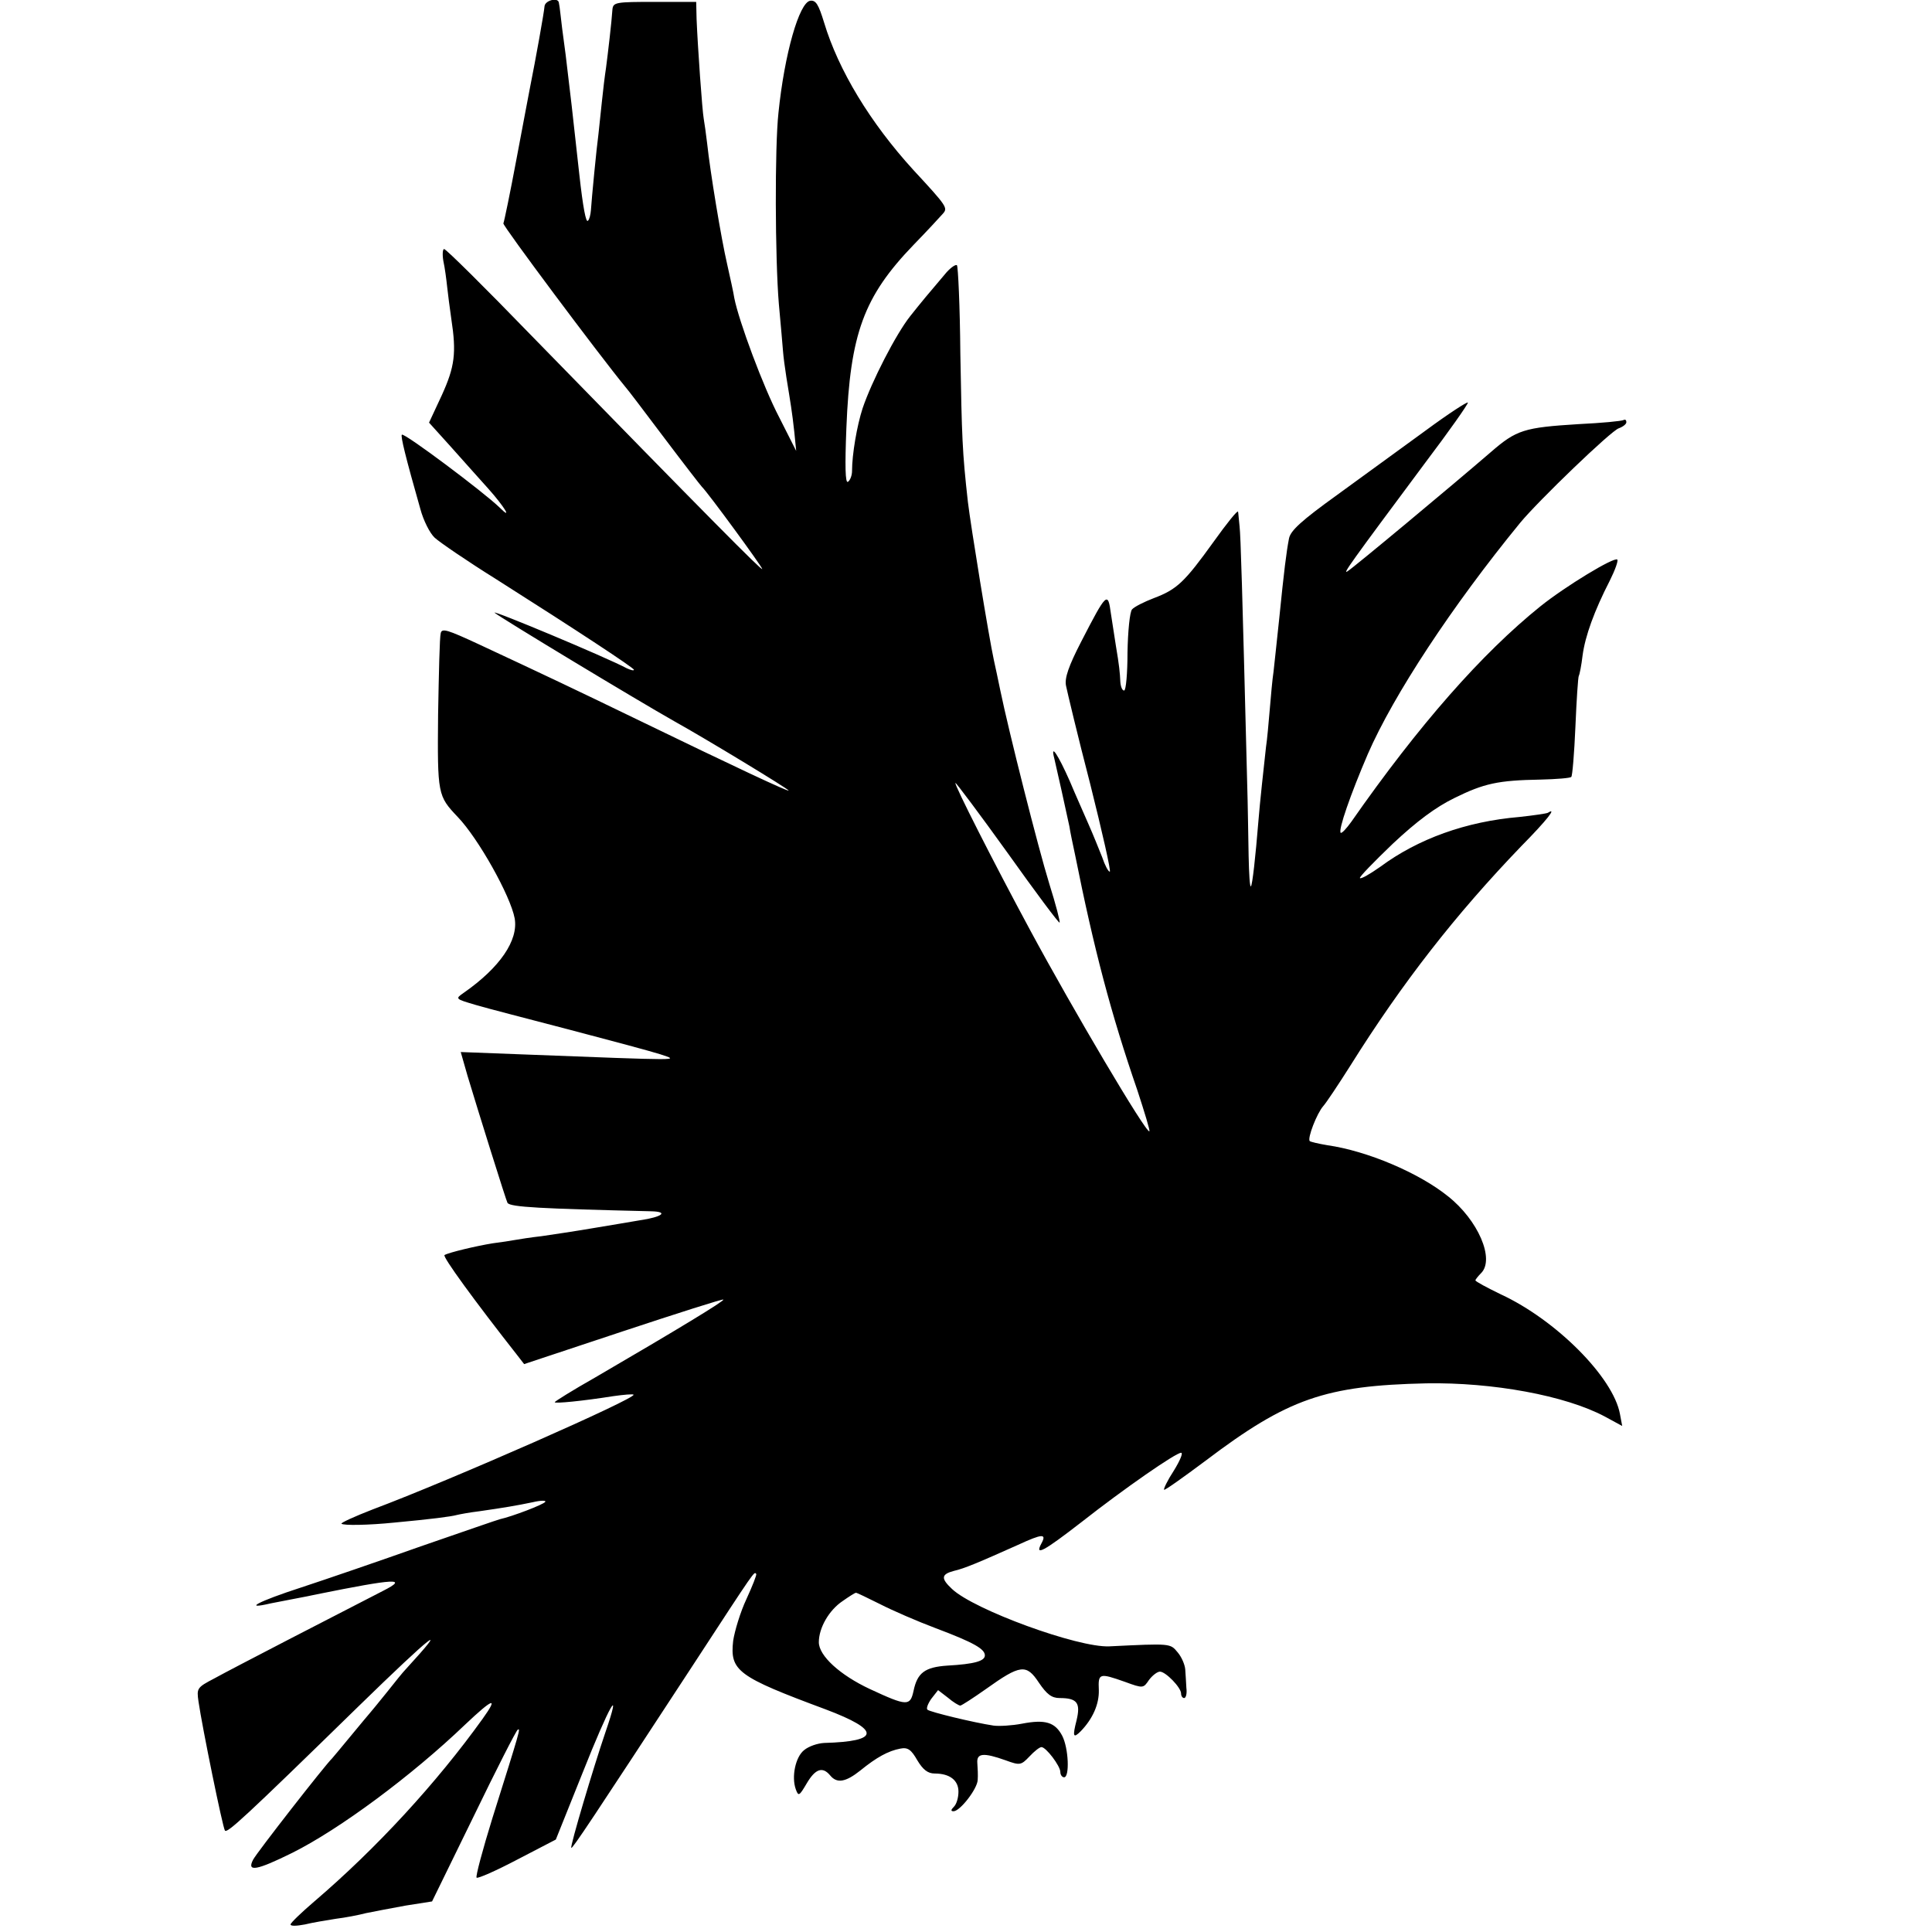 <?xml version="1.0" standalone="no"?>
<!DOCTYPE svg PUBLIC "-//W3C//DTD SVG 20010904//EN"
 "http://www.w3.org/TR/2001/REC-SVG-20010904/DTD/svg10.dtd">
<svg version="1.0" xmlns="http://www.w3.org/2000/svg"
 width="512pt" height="512pt" viewBox="0 0 512 512"
 preserveAspectRatio="xMidYMid meet">
<g transform="translate(0,512) scale(0.1,-0.1)"
fill="#000000" stroke="none">
<path d="M1443 5103 c-1 -15 -23 -138 -39 -218 -2 -11 -18 -94 -35 -185 -17
-91 -33 -168 -35 -172 -3 -5 254 -349 323 -433 5 -5 51 -66 103 -135 52 -69
97 -127 100 -130 15 -14 160 -212 160 -218 0 -6 -138 133 -613 620 -122 126
-225 228 -230 228 -4 0 -5 -15 -2 -32 4 -18 8 -49 10 -68 2 -19 7 -57 11 -85
14 -91 9 -127 -25 -202 l-34 -73 56 -62 c31 -35 76 -85 101 -113 42 -47 66
-86 30 -50 -41 40 -253 199 -259 193 -4 -3 10 -60 49 -197 8 -30 25 -64 38
-76 13 -12 86 -62 163 -110 216 -137 365 -235 365 -240 0 -3 -8 -1 -19 4 -54
29 -363 158 -350 147 12 -11 371 -228 477 -288 81 -45 302 -179 302 -183 0 -4
-141 62 -405 190 -161 78 -239 115 -417 198 -82 38 -97 43 -100 29 -3 -10 -5
-106 -7 -215 -2 -213 -1 -216 52 -272 54 -56 140 -209 151 -269 10 -58 -39
-130 -135 -197 -23 -16 -23 -16 31 -32 30 -9 143 -38 250 -66 107 -28 215 -57
240 -65 50 -17 72 -17 -372 0 l-157 6 18 -63 c27 -90 103 -333 106 -337 9 -11
86 -15 380 -22 48 -1 31 -15 -30 -24 -22 -4 -78 -13 -125 -21 -47 -8 -107 -17
-135 -21 -27 -3 -59 -8 -70 -10 -10 -2 -37 -6 -60 -9 -43 -7 -115 -24 -127
-31 -6 -4 80 -122 194 -267 l17 -22 262 87 c145 48 264 86 266 84 4 -3 -121
-79 -339 -206 -60 -34 -108 -64 -108 -66 0 -4 73 3 155 16 28 4 52 6 54 4 9
-9 -483 -226 -691 -304 -49 -19 -86 -36 -83 -38 5 -5 71 -4 140 3 97 9 151 16
165 20 8 2 35 7 60 10 63 9 99 15 142 24 21 5 36 5 33 1 -4 -7 -88 -39 -120
-46 -5 -1 -100 -34 -210 -72 -110 -39 -253 -88 -317 -109 -114 -37 -157 -60
-80 -42 20 4 51 10 67 13 17 3 41 8 55 11 208 42 244 44 175 9 -117 -60 -404
-208 -447 -232 -46 -24 -47 -26 -42 -61 10 -69 64 -333 70 -342 5 -9 51 33
353 328 197 192 248 232 126 99 -6 -6 -28 -33 -50 -61 -22 -27 -42 -52 -45
-55 -3 -3 -25 -30 -50 -60 -25 -30 -47 -57 -50 -60 -18 -17 -199 -249 -209
-268 -18 -34 9 -29 104 18 124 62 315 203 458 340 74 70 89 75 46 15 -122
-170 -281 -343 -446 -484 -35 -30 -63 -57 -63 -61 0 -5 17 -4 38 0 20 5 57 11
82 15 25 3 61 10 80 15 19 4 67 13 105 20 l70 11 110 225 c60 124 113 228 117
230 8 5 7 1 -67 -234 -26 -84 -45 -155 -42 -158 3 -3 51 18 108 48 l102 53 71
177 c71 179 106 240 60 106 -31 -91 -94 -302 -90 -305 3 -3 56 77 321 482 171
262 163 250 169 244 2 -2 -10 -32 -26 -67 -16 -34 -31 -84 -35 -110 -9 -80 11
-95 245 -182 146 -55 145 -85 -4 -89 -18 -1 -41 -9 -53 -19 -23 -18 -34 -71
-22 -104 7 -19 9 -18 29 16 23 39 42 45 62 21 18 -22 41 -18 80 13 43 35 74
52 106 58 20 4 29 -3 45 -31 15 -25 28 -35 46 -35 40 0 63 -18 63 -48 0 -16
-5 -33 -12 -40 -8 -8 -9 -12 -1 -12 17 0 63 59 64 83 1 12 0 32 -1 45 -2 26
16 28 75 7 38 -14 41 -13 63 10 13 14 27 25 32 25 12 0 50 -50 50 -66 0 -8 5
-14 10 -14 15 0 12 77 -5 110 -19 36 -45 44 -107 32 -26 -5 -60 -7 -75 -5 -53
8 -168 36 -175 42 -4 3 1 16 10 29 l18 23 26 -20 c14 -12 29 -21 33 -21 3 0
34 20 68 44 91 65 107 67 140 17 21 -31 34 -41 55 -41 47 0 56 -13 45 -59 -11
-43 -9 -49 11 -29 32 33 49 72 48 109 -2 45 1 46 69 22 49 -18 49 -17 64 5 9
12 22 22 29 22 15 0 56 -42 56 -58 0 -7 4 -12 8 -12 5 0 8 12 6 27 -1 16 -2
38 -3 49 -1 12 -9 32 -20 45 -20 24 -17 24 -181 16 -83 -4 -359 97 -417 152
-30 28 -29 39 5 48 27 6 65 22 170 69 65 30 76 30 62 4 -19 -35 5 -22 107 57
112 88 249 183 263 183 6 0 -3 -21 -19 -47 -17 -26 -28 -49 -26 -51 2 -2 51
33 110 77 218 165 317 199 585 205 175 3 368 -32 473 -88 l46 -25 -6 32 c-18
97 -169 249 -316 317 -37 18 -67 34 -67 37 0 2 7 11 15 19 37 37 -8 141 -88
204 -77 62 -214 120 -319 135 -24 4 -45 9 -47 11 -7 7 19 74 36 93 8 9 40 57
71 106 139 222 280 402 453 582 70 71 96 105 71 89 -4 -2 -38 -7 -75 -11 -142
-12 -269 -58 -369 -132 -27 -19 -51 -33 -54 -30 -3 2 37 43 87 91 64 60 114
97 163 121 79 39 116 47 228 49 43 1 79 4 82 7 3 2 8 63 11 133 3 71 7 132 9
135 2 3 7 28 10 54 7 52 31 118 72 198 14 28 23 53 20 56 -8 8 -138 -71 -204
-124 -154 -124 -321 -313 -501 -571 -13 -18 -25 -31 -28 -29 -7 7 26 102 72
209 68 156 223 392 404 613 48 58 241 244 261 250 11 4 20 11 20 16 0 6 -3 8
-7 6 -5 -3 -58 -8 -120 -11 -144 -9 -164 -15 -232 -74 -102 -88 -366 -308
-380 -316 -14 -9 6 19 207 289 62 82 112 153 112 158 0 4 -51 -29 -112 -74
-62 -45 -168 -122 -235 -171 -93 -67 -123 -94 -127 -115 -7 -36 -13 -84 -26
-213 -6 -58 -13 -121 -15 -140 -3 -19 -7 -64 -10 -100 -3 -36 -7 -81 -10 -100
-5 -44 -17 -155 -20 -195 -8 -98 -16 -170 -20 -174 -3 -2 -5 34 -6 80 -1 46
-2 136 -4 199 -13 514 -17 649 -20 675 -2 17 -3 34 -4 39 -1 5 -30 -31 -65
-80 -77 -107 -97 -126 -158 -149 -26 -10 -52 -23 -58 -30 -6 -7 -11 -58 -12
-114 0 -55 -4 -101 -9 -101 -5 0 -9 10 -10 23 -1 24 -3 44 -12 97 -3 19 -9 57
-13 84 -8 59 -11 57 -79 -75 -33 -64 -44 -96 -40 -116 3 -15 31 -133 64 -260
32 -128 56 -233 52 -233 -4 0 -13 17 -20 38 -8 20 -24 60 -36 87 -12 28 -35
79 -50 115 -31 70 -52 102 -41 60 6 -25 30 -133 40 -180 2 -14 9 -47 15 -75
50 -250 95 -421 165 -624 19 -58 34 -107 32 -109 -8 -7 -204 325 -316 533 -95
176 -202 387 -198 390 1 2 64 -82 138 -185 74 -104 136 -187 138 -185 2 2 -10
48 -27 102 -30 97 -108 406 -130 513 -6 30 -14 66 -17 80 -13 59 -62 360 -69
420 -15 134 -16 170 -20 393 -1 125 -6 231 -9 234 -3 3 -15 -5 -27 -18 -51
-60 -66 -78 -97 -117 -38 -48 -102 -173 -126 -244 -15 -46 -28 -122 -28 -166
0 -12 -5 -25 -11 -29 -7 -4 -8 42 -4 143 10 250 46 348 178 485 36 37 71 75
78 83 13 15 11 19 -78 115 -115 126 -199 265 -237 391 -15 49 -22 60 -37 58
-29 -5 -68 -140 -84 -297 -10 -91 -9 -385 1 -506 5 -55 10 -111 11 -125 1 -14
5 -45 9 -70 11 -68 15 -90 21 -145 l5 -50 -45 89 c-42 80 -107 255 -119 316
-2 14 -11 54 -19 90 -16 69 -45 245 -53 320 -3 25 -7 54 -9 65 -4 21 -16 191
-19 265 l-1 45 -110 0 c-103 0 -110 -1 -112 -20 -2 -32 -12 -117 -17 -155 -3
-19 -8 -60 -11 -90 -3 -30 -7 -68 -9 -85 -5 -36 -18 -171 -20 -202 -1 -12 -4
-25 -8 -28 -5 -6 -13 34 -23 125 -3 25 -7 65 -10 90 -3 25 -7 65 -10 90 -3 25
-10 86 -16 135 -7 50 -13 99 -14 110 -1 11 -3 23 -4 28 -2 15 -37 6 -38 -10z
m889 -4234 c33 -17 100 -46 148 -64 101 -38 130 -55 130 -72 0 -15 -28 -23
-99 -27 -60 -4 -80 -19 -90 -67 -9 -41 -17 -41 -116 5 -79 37 -135 88 -135
124 0 38 27 85 63 109 17 12 33 22 35 22 1 1 30 -13 64 -30z"/>
</g>
</svg>
